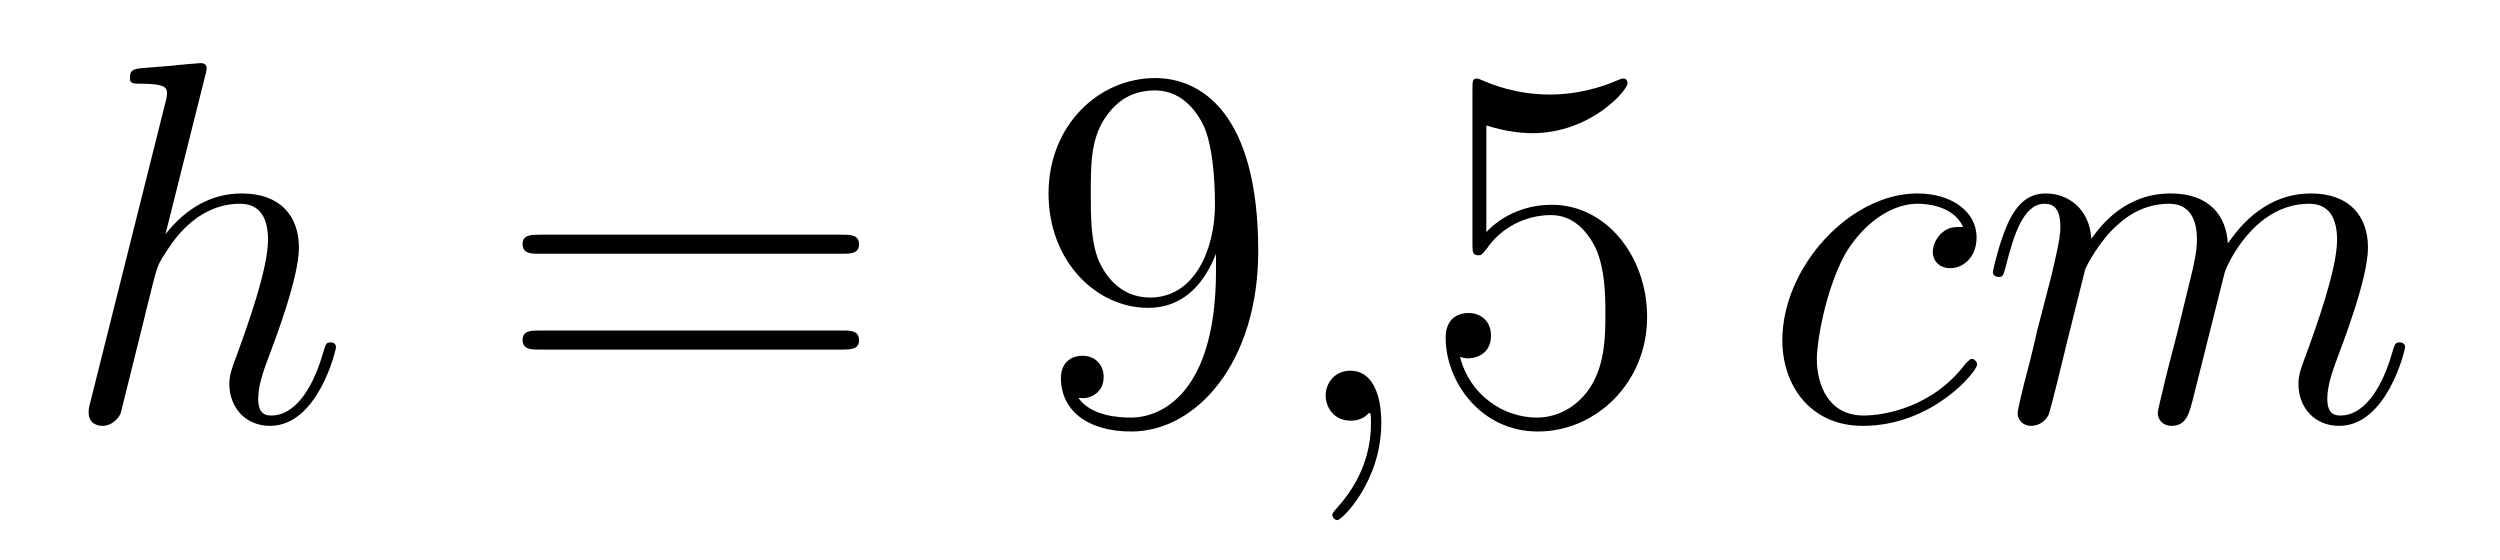 <?xml version='1.0'?>
<!-- This file was generated by dvisvgm 1.14.1 -->
<svg height='13pt' version='1.1' viewBox='0 -13 58 13' width='58pt' xmlns='http://www.w3.org/2000/svg' xmlns:xlink='http://www.w3.org/1999/xlink'>
<g id='page1'>
<g transform='matrix(1 0 0 1 -127 651)'>
<path d='M131.759 -662.237C131.771 -662.285 131.795 -662.357 131.795 -662.417C131.795 -662.536 131.675 -662.536 131.652 -662.536C131.64 -662.536 131.054 -662.488 130.994 -662.476C130.791 -662.464 130.612 -662.441 130.396 -662.428C130.098 -662.405 130.014 -662.393 130.014 -662.178C130.014 -662.058 130.109 -662.058 130.277 -662.058C130.863 -662.058 130.874 -661.95 130.874 -661.831C130.874 -661.759 130.851 -661.663 130.839 -661.627L129.105 -654.706C129.057 -654.527 129.057 -654.503 129.057 -654.431C129.057 -654.168 129.261 -654.12 129.38 -654.12C129.583 -654.12 129.739 -654.276 129.799 -654.408L130.337 -656.571C130.396 -656.834 130.468 -657.085 130.528 -657.348C130.659 -657.85 130.659 -657.862 130.887 -658.209C131.113 -658.555 131.652 -659.273 132.572 -659.273C133.05 -659.273 133.218 -658.914 133.218 -658.436C133.218 -657.767 132.751 -656.463 132.488 -655.746C132.381 -655.459 132.321 -655.304 132.321 -655.089C132.321 -654.551 132.692 -654.12 133.265 -654.12C134.377 -654.12 134.795 -655.878 134.795 -655.949C134.795 -656.009 134.748 -656.057 134.676 -656.057C134.568 -656.057 134.556 -656.021 134.497 -655.818C134.222 -654.862 133.779 -654.36 133.301 -654.36C133.182 -654.36 132.99 -654.372 132.99 -654.754C132.99 -655.065 133.134 -655.447 133.182 -655.579C133.397 -656.152 133.935 -657.563 133.935 -658.257C133.935 -658.974 133.516 -659.512 132.608 -659.512C131.927 -659.512 131.329 -659.189 130.839 -658.567L131.759 -662.237Z' fill-rule='evenodd'/>
<path d='M146.548 -658.113C146.715 -658.113 146.93 -658.113 146.93 -658.328C146.93 -658.555 146.727 -658.555 146.548 -658.555H139.507C139.339 -658.555 139.124 -658.555 139.124 -658.34C139.124 -658.113 139.328 -658.113 139.507 -658.113H146.548ZM146.548 -655.89C146.715 -655.89 146.93 -655.89 146.93 -656.105C146.93 -656.332 146.727 -656.332 146.548 -656.332H139.507C139.339 -656.332 139.124 -656.332 139.124 -656.117C139.124 -655.89 139.328 -655.89 139.507 -655.89H146.548Z' fill-rule='evenodd'/>
<path d='M155.211 -657.719C155.211 -654.897 153.956 -654.312 153.239 -654.312C152.952 -654.312 152.318 -654.348 152.019 -654.766H152.091C152.175 -654.742 152.605 -654.814 152.605 -655.256C152.605 -655.519 152.426 -655.746 152.115 -655.746S151.613 -655.543 151.613 -655.232C151.613 -654.491 152.211 -653.989 153.251 -653.989C154.745 -653.989 156.191 -655.579 156.191 -658.173C156.191 -661.388 154.853 -662.189 153.801 -662.189C152.486 -662.189 151.326 -661.09 151.326 -659.512C151.326 -657.934 152.438 -656.858 153.633 -656.858C154.518 -656.858 154.972 -657.503 155.211 -658.113V-657.719ZM153.681 -657.097C152.928 -657.097 152.605 -657.707 152.498 -657.934C152.306 -658.388 152.306 -658.962 152.306 -659.5C152.306 -660.169 152.306 -660.743 152.617 -661.233C152.832 -661.556 153.155 -661.902 153.801 -661.902C154.482 -661.902 154.829 -661.305 154.948 -661.03C155.187 -660.444 155.187 -659.428 155.187 -659.249C155.187 -658.245 154.733 -657.097 153.681 -657.097Z' fill-rule='evenodd'/>
<path d='M159.046 -654.192C159.046 -654.886 158.819 -655.4 158.329 -655.4C157.946 -655.4 157.755 -655.089 157.755 -654.826C157.755 -654.563 157.934 -654.24 158.34 -654.24C158.496 -654.24 158.627 -654.288 158.735 -654.395C158.759 -654.419 158.771 -654.419 158.783 -654.419C158.807 -654.419 158.807 -654.252 158.807 -654.192C158.807 -653.798 158.735 -653.021 158.042 -652.244C157.91 -652.1 157.91 -652.076 157.91 -652.053C157.91 -651.993 157.97 -651.933 158.03 -651.933C158.125 -651.933 159.046 -652.818 159.046 -654.192Z' fill-rule='evenodd'/>
<path d='M161.483 -661.09C161.997 -660.922 162.416 -660.91 162.547 -660.91C163.898 -660.91 164.759 -661.902 164.759 -662.07C164.759 -662.118 164.735 -662.178 164.663 -662.178C164.639 -662.178 164.615 -662.178 164.508 -662.13C163.838 -661.843 163.264 -661.807 162.954 -661.807C162.165 -661.807 161.603 -662.046 161.376 -662.142C161.292 -662.178 161.268 -662.178 161.256 -662.178C161.161 -662.178 161.161 -662.106 161.161 -661.914V-658.364C161.161 -658.149 161.161 -658.077 161.304 -658.077C161.364 -658.077 161.376 -658.089 161.495 -658.233C161.83 -658.723 162.392 -659.01 162.989 -659.01C163.623 -659.01 163.934 -658.424 164.029 -658.221C164.233 -657.754 164.245 -657.169 164.245 -656.714C164.245 -656.26 164.245 -655.579 163.91 -655.041C163.647 -654.611 163.181 -654.312 162.655 -654.312C161.866 -654.312 161.089 -654.85 160.873 -655.722C160.933 -655.698 161.005 -655.687 161.065 -655.687C161.268 -655.687 161.591 -655.806 161.591 -656.212C161.591 -656.547 161.364 -656.738 161.065 -656.738C160.85 -656.738 160.539 -656.631 160.539 -656.165C160.539 -655.148 161.352 -653.989 162.679 -653.989C164.029 -653.989 165.213 -655.125 165.213 -656.643C165.213 -658.065 164.257 -659.249 163.002 -659.249C162.32 -659.249 161.794 -658.95 161.483 -658.615V-661.09Z' fill-rule='evenodd'/>
<path d='M172.546 -658.735C172.319 -658.735 172.211 -658.735 172.044 -658.591C171.972 -658.532 171.841 -658.352 171.841 -658.161C171.841 -657.922 172.02 -657.778 172.247 -657.778C172.534 -657.778 172.857 -658.017 172.857 -658.496C172.857 -659.069 172.307 -659.512 171.482 -659.512C169.916 -659.512 168.35 -657.802 168.35 -656.105C168.35 -655.065 168.996 -654.12 170.215 -654.12C171.841 -654.12 172.869 -655.387 172.869 -655.543C172.869 -655.615 172.797 -655.674 172.749 -655.674C172.713 -655.674 172.701 -655.662 172.594 -655.555C171.829 -654.539 170.693 -654.36 170.239 -654.36C169.414 -654.36 169.151 -655.077 169.151 -655.674C169.151 -656.093 169.354 -657.252 169.785 -658.065C170.095 -658.627 170.741 -659.273 171.494 -659.273C171.65 -659.273 172.307 -659.249 172.546 -658.735ZM175.374 -657.742C175.398 -657.814 175.697 -658.412 176.139 -658.794C176.45 -659.081 176.857 -659.273 177.323 -659.273C177.801 -659.273 177.969 -658.914 177.969 -658.436C177.969 -658.364 177.969 -658.125 177.825 -657.563L177.526 -656.332C177.431 -655.973 177.204 -655.089 177.179 -654.957C177.132 -654.778 177.06 -654.467 177.06 -654.419C177.06 -654.252 177.192 -654.12 177.371 -654.12C177.729 -654.12 177.789 -654.395 177.897 -654.826L178.614 -657.683C178.638 -657.778 179.259 -659.273 180.574 -659.273C181.053 -659.273 181.22 -658.914 181.22 -658.436C181.22 -657.767 180.754 -656.463 180.491 -655.746C180.383 -655.459 180.324 -655.304 180.324 -655.089C180.324 -654.551 180.694 -654.12 181.268 -654.12C182.379 -654.12 182.798 -655.878 182.798 -655.949C182.798 -656.009 182.75 -656.057 182.679 -656.057C182.571 -656.057 182.559 -656.021 182.499 -655.818C182.224 -654.862 181.782 -654.36 181.304 -654.36C181.184 -654.36 180.993 -654.372 180.993 -654.754C180.993 -655.065 181.136 -655.447 181.184 -655.579C181.399 -656.152 181.937 -657.563 181.937 -658.257C181.937 -658.974 181.519 -659.512 180.61 -659.512C179.809 -659.512 179.164 -659.058 178.686 -658.352C178.65 -658.998 178.255 -659.512 177.359 -659.512C176.295 -659.512 175.733 -658.759 175.518 -658.46C175.482 -659.141 174.992 -659.512 174.466 -659.512C174.119 -659.512 173.844 -659.344 173.617 -658.89C173.402 -658.46 173.235 -657.731 173.235 -657.683C173.235 -657.635 173.283 -657.575 173.366 -657.575C173.462 -657.575 173.474 -657.587 173.545 -657.862C173.725 -658.567 173.952 -659.273 174.43 -659.273C174.705 -659.273 174.801 -659.081 174.801 -658.723C174.801 -658.46 174.681 -657.993 174.598 -657.623L174.263 -656.332C174.215 -656.105 174.084 -655.567 174.024 -655.352C173.94 -655.041 173.808 -654.479 173.808 -654.419C173.808 -654.252 173.94 -654.12 174.119 -654.12C174.263 -654.12 174.43 -654.192 174.526 -654.372C174.55 -654.431 174.657 -654.85 174.717 -655.089L174.98 -656.165L175.374 -657.742Z' fill-rule='evenodd'/>
</g>
</g>
</svg>

